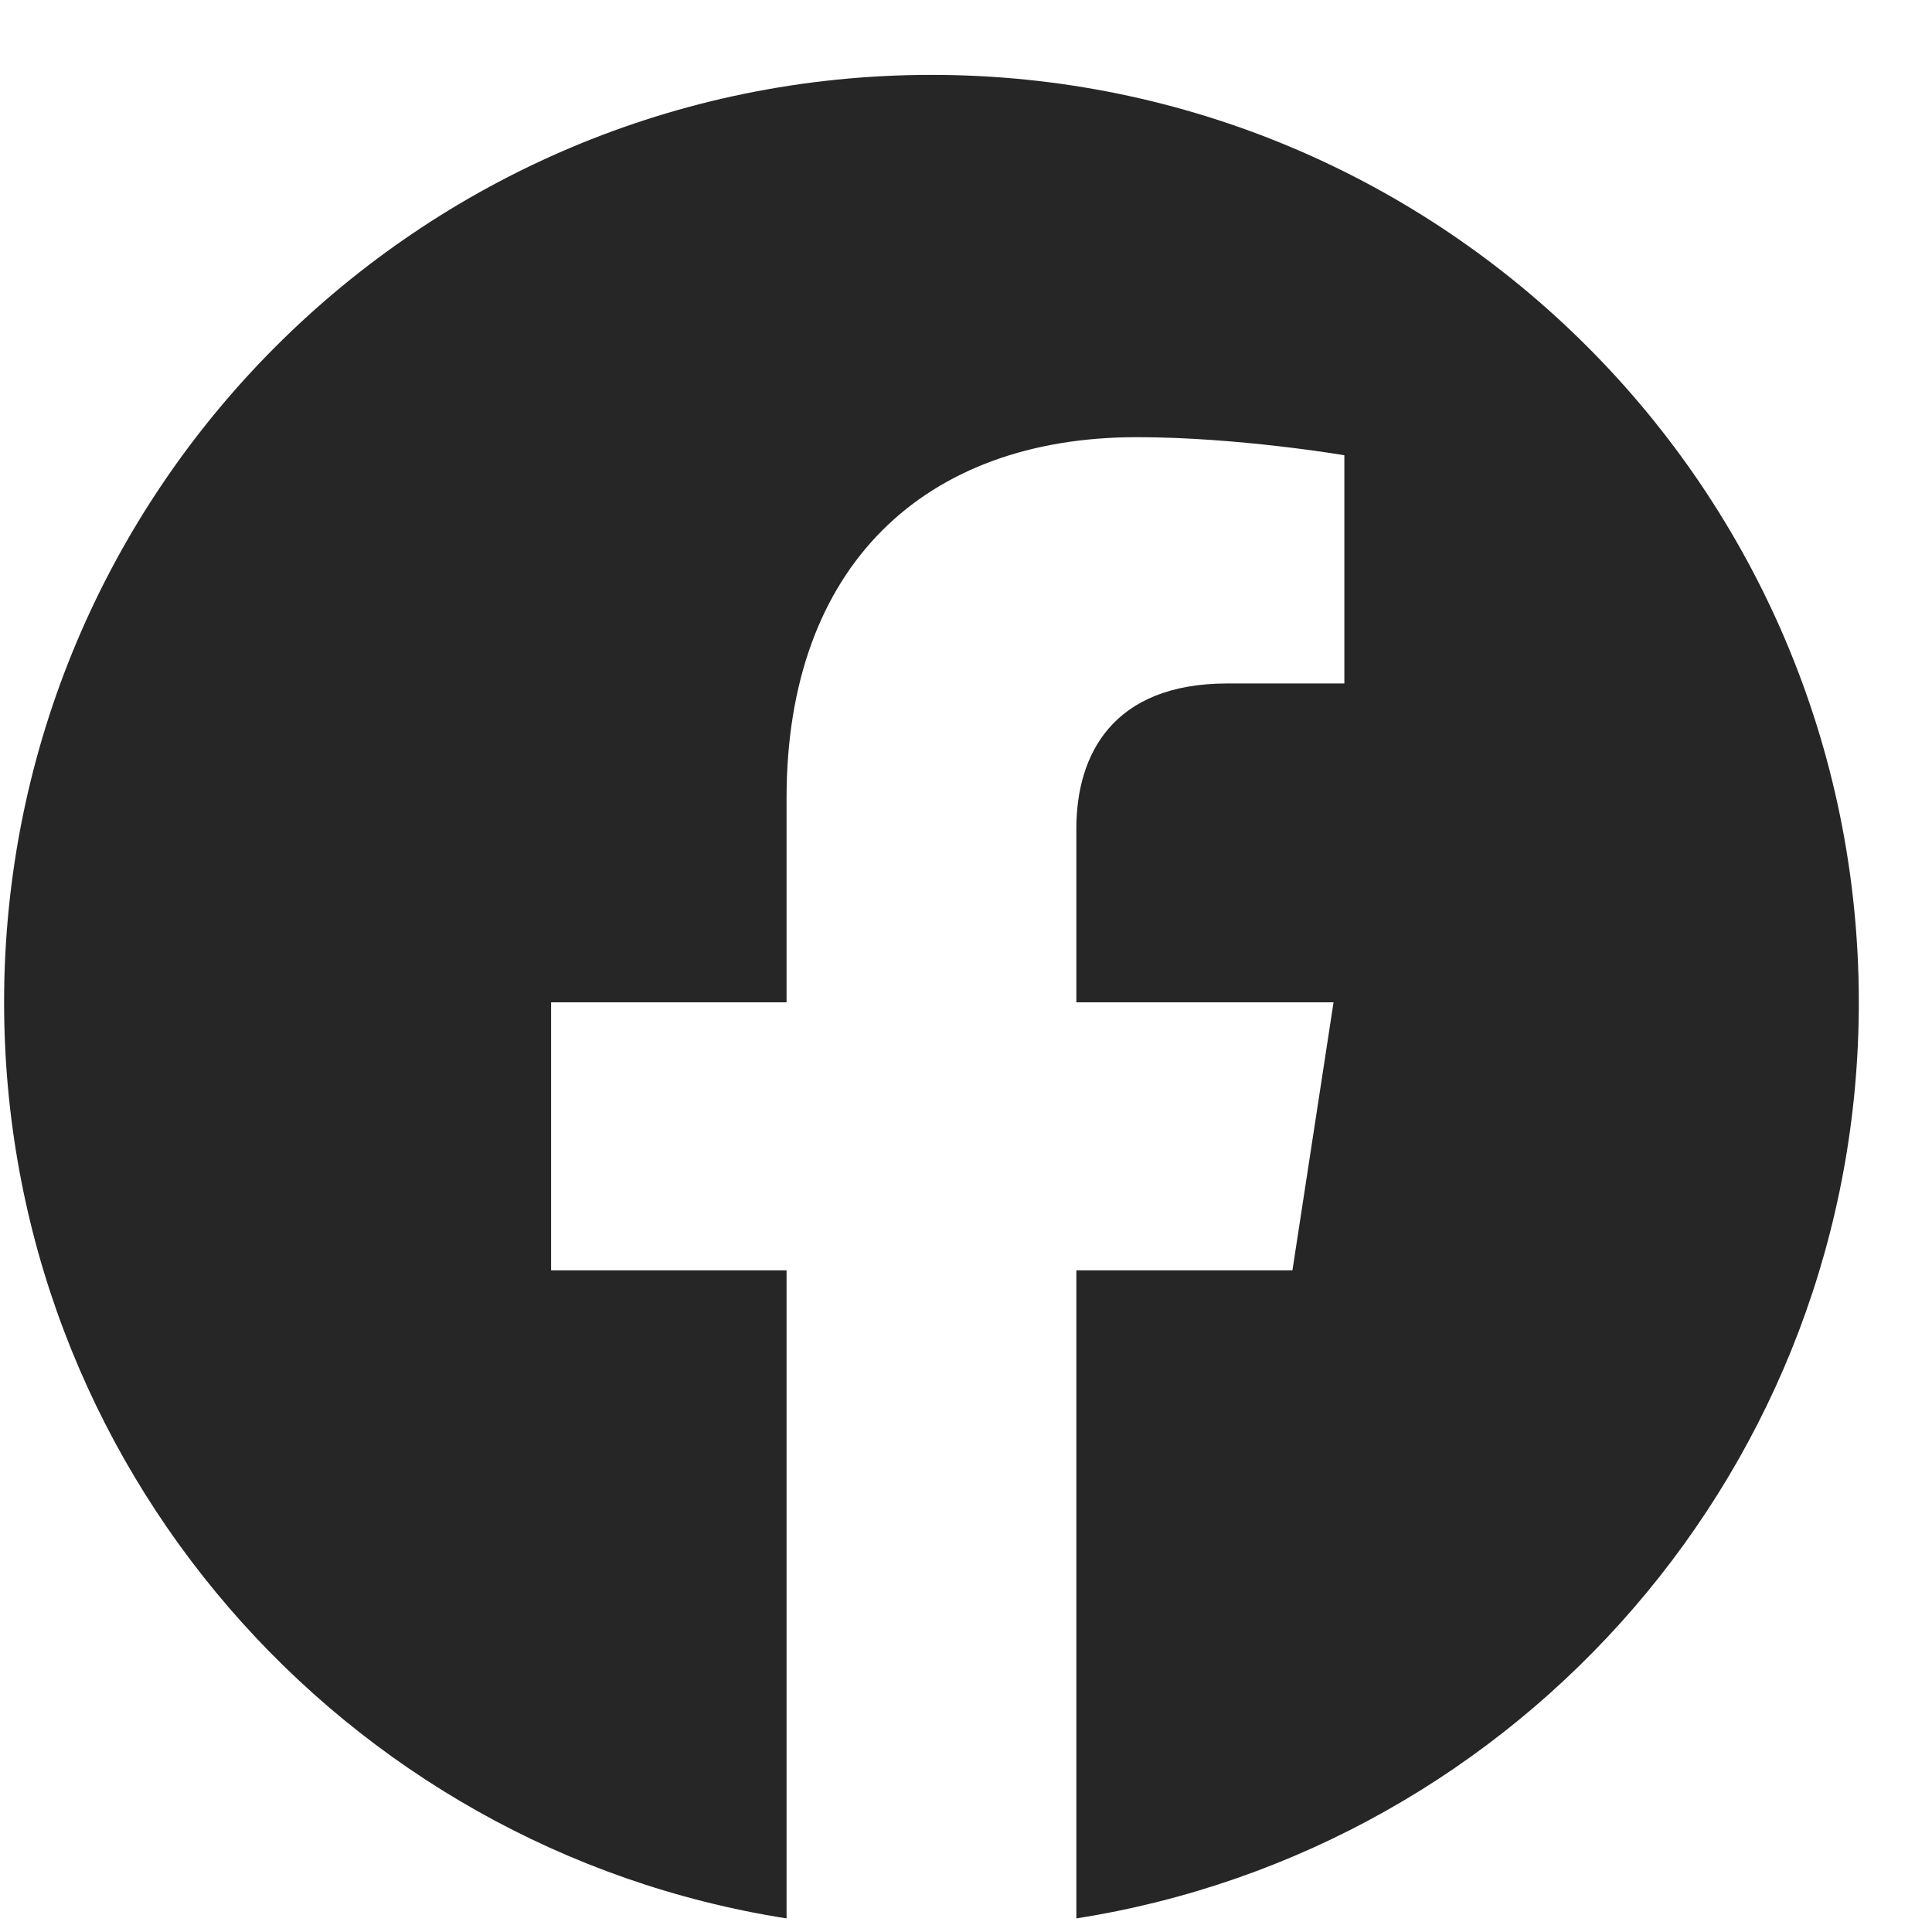 <svg width="25" height="25" viewBox="0 0 25 25" fill="none" xmlns="http://www.w3.org/2000/svg">
<g clip-path="url(#clip0_1_574)">
<path d="M24.053 12.97C24.053 6.342 18.68 0.969 12.053 0.969C5.425 0.969 0.053 6.342 0.053 12.97C0.053 18.959 4.441 23.924 10.178 24.824V16.438H7.131V12.97H10.178V10.326C10.178 7.318 11.969 5.657 14.71 5.657C16.023 5.657 17.396 5.891 17.396 5.891V8.844H15.883C14.393 8.844 13.928 9.77 13.928 10.72V12.97H17.256L16.724 16.438H13.928V24.824C19.664 23.924 24.053 18.959 24.053 12.97Z" fill="#262626"/>
</g>
<defs>
<clipPath id="clip0_1_574">
<rect width="24" height="24" fill="white" transform="translate(0.053 0.969)"/>
</clipPath>
</defs>
</svg>
